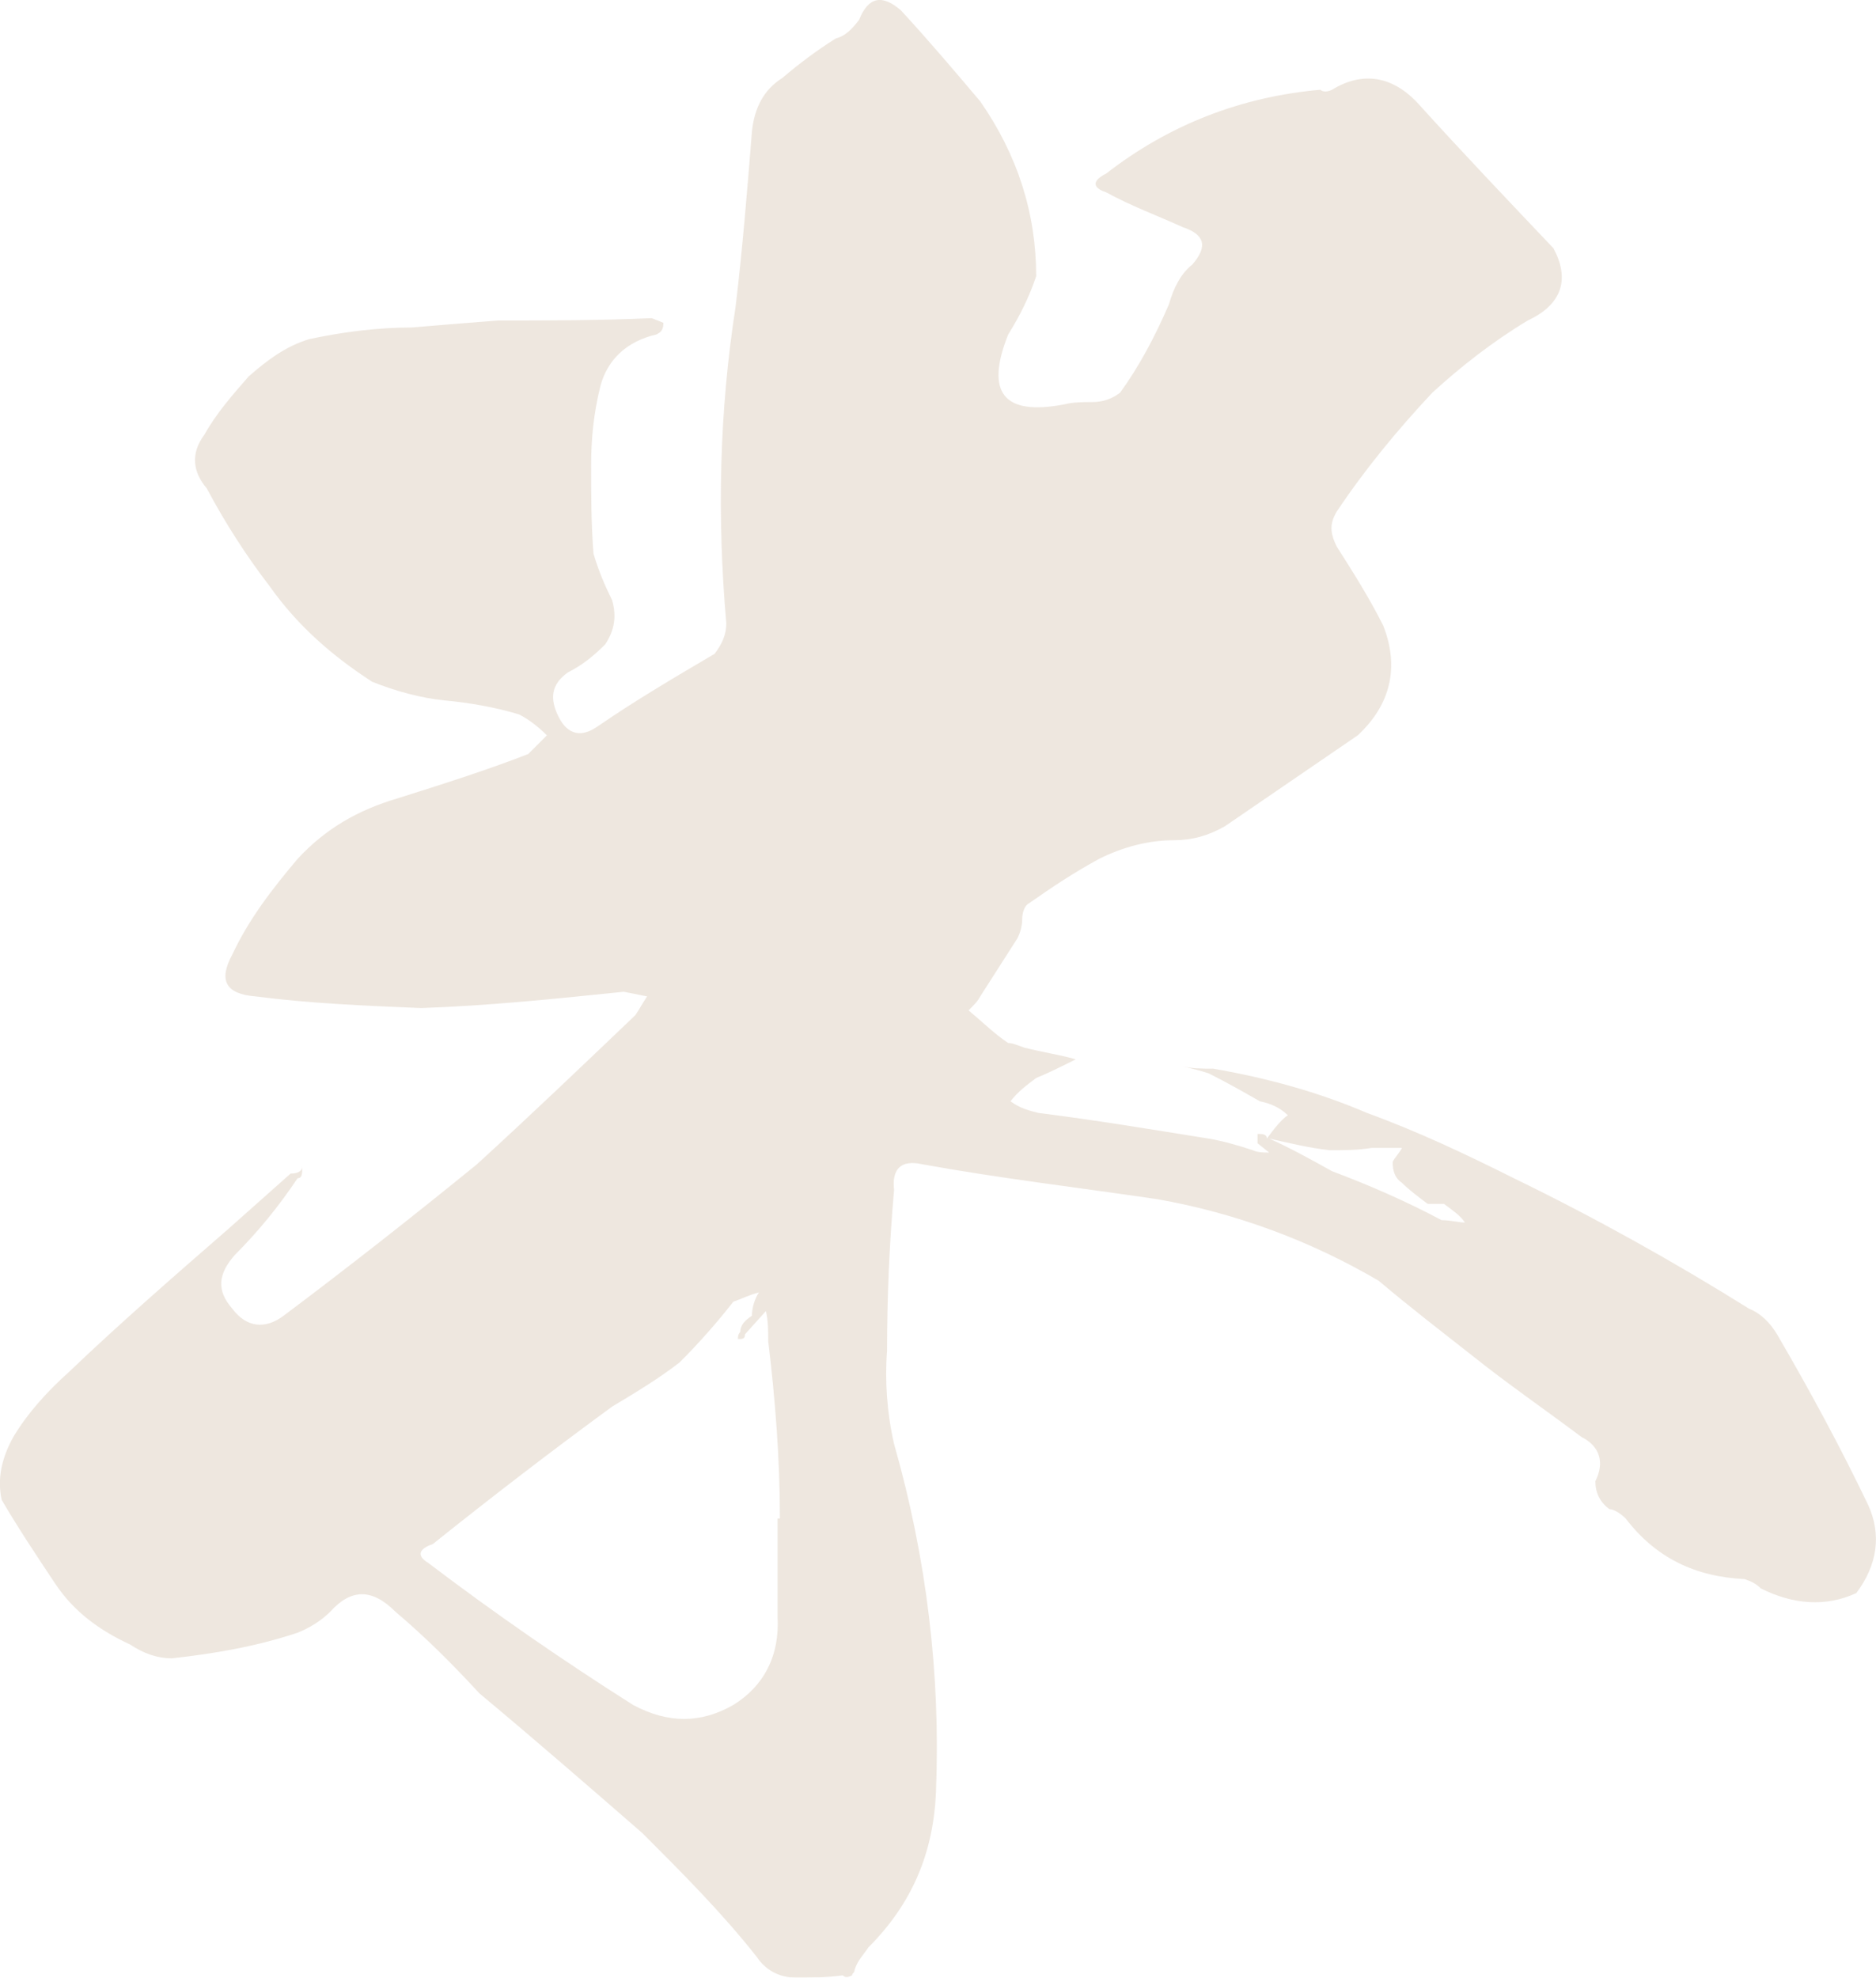 <?xml version="1.0" encoding="UTF-8"?><svg xmlns="http://www.w3.org/2000/svg" viewBox="0 0 144.93 152.73"><defs><style>.d{fill:#c6af95;}.e{opacity:.3;}</style></defs><g id="a"/><g id="b"><g id="c"><g class="e"><path class="d" d="M143.41,123.03c-2.34,1.08-4.86,.9-7.38-.36-.36-.36-.72-.54-1.26-.72-3.78-.18-6.84-1.62-9.18-4.68-.36-.36-.9-.72-1.26-.72-.72-.54-1.08-1.26-1.08-2.16,.72-1.44,.36-2.7-1.08-3.42-2.88-2.16-5.76-4.14-8.46-6.3-2.52-1.98-4.86-3.78-7.2-5.76-5.22-3.06-10.98-5.22-17.1-6.3-6.12-.9-12.24-1.62-18.18-2.7-1.62-.36-2.34,.36-2.16,1.98-.36,4.14-.54,8.28-.54,12.42-.18,2.34,0,4.86,.54,7.2,2.52,8.82,3.6,17.82,3.24,26.82-.18,4.68-1.8,8.64-5.22,12.06-.36,.54-.9,1.08-1.08,1.8,0,.18-.18,.18-.18,.36-.36,.18-.54,.18-.72,0-1.26,.18-2.52,.18-3.6,.18-1.26,0-2.34-.54-3.06-1.62-2.7-3.42-5.76-6.48-8.82-9.54-4.14-3.6-8.28-7.2-12.6-10.8-1.98-2.16-4.14-4.32-6.48-6.3-1.8-1.8-3.42-1.8-5.04,0-.72,.72-1.62,1.26-2.52,1.62-3.24,1.08-6.48,1.62-9.72,1.98-1.08,0-2.16-.36-3.24-1.08-2.34-1.08-4.32-2.52-5.76-4.68-1.44-2.16-2.88-4.32-4.14-6.48-.36-1.62,0-3.24,.9-4.86,1.08-1.8,2.52-3.42,4.32-5.04,3.96-3.78,8.1-7.38,12.24-10.98l4.86-4.32c.54,0,.9-.18,.9-.54,0,.54,0,.9-.36,.9-1.44,2.16-3.06,4.14-4.86,5.94-1.26,1.44-1.44,2.7-.18,4.14,1.08,1.44,2.52,1.62,3.96,.54,5.04-3.78,10.08-7.74,14.94-11.7,4.14-3.78,8.28-7.74,12.24-11.52,.36-.54,.54-.9,.9-1.44l-1.8-.36c-5.22,.54-10.44,1.08-15.66,1.26-4.32-.18-8.64-.36-12.78-.9-2.34-.18-2.88-1.26-1.8-3.24,1.26-2.7,3.06-5.04,5.04-7.38,2.16-2.34,4.68-3.78,7.74-4.68,3.42-1.08,6.84-2.16,10.08-3.42l1.44-1.44c-.72-.72-1.44-1.26-2.16-1.62-1.8-.54-3.78-.9-5.76-1.08-1.8-.18-3.78-.72-5.58-1.44-3.06-1.98-5.76-4.32-7.92-7.38-1.8-2.34-3.42-4.86-4.86-7.56-1.08-1.26-1.26-2.7-.18-4.14,.9-1.62,2.16-3.06,3.42-4.5,1.44-1.26,2.88-2.34,4.68-2.88,2.52-.54,5.22-.9,7.92-.9,2.16-.18,4.32-.36,6.66-.54,3.96,0,7.74,0,11.88-.18l.9,.36c0,.54-.18,.72-.54,.9-2.34,.54-3.78,1.98-4.32,3.96-.54,2.16-.72,4.14-.72,6.12,0,2.34,0,4.5,.18,6.84,.36,1.26,.9,2.52,1.44,3.6,.36,1.26,.18,2.34-.54,3.42-.9,.9-1.8,1.62-2.88,2.16-1.26,.9-1.44,1.98-.72,3.42,.72,1.44,1.8,1.62,3.06,.72,2.88-1.98,5.94-3.78,9-5.58,.54-.72,.9-1.44,.9-2.34-.72-8.28-.54-16.38,.72-24.48,.54-4.5,.9-9,1.26-13.5,.18-1.8,.9-3.24,2.34-4.14,1.26-1.08,2.7-2.16,4.14-3.06,.72-.18,1.26-.72,1.8-1.44,.72-1.8,1.8-1.98,3.24-.72,2.16,2.34,4.14,4.68,6.12,7.02,2.88,4.14,4.32,8.64,4.32,13.5-.54,1.62-1.26,3.06-2.16,4.5-1.8,4.5-.36,6.3,4.32,5.4,.72-.18,1.44-.18,2.16-.18s1.44-.18,2.16-.72c1.44-1.98,2.7-4.32,3.78-6.84,.36-1.26,.9-2.34,1.8-3.06,1.26-1.44,.9-2.34-.72-2.88-1.98-.9-3.96-1.62-5.94-2.7-1.08-.36-1.08-.9,0-1.44,4.86-3.78,10.44-5.94,16.56-6.48,.18,.18,.54,.18,.9,0,2.34-1.44,4.68-1.08,6.66,1.08,3.42,3.78,7.02,7.56,10.44,11.16,1.26,2.34,.72,4.32-1.98,5.58-2.7,1.62-5.22,3.6-7.38,5.58-2.7,2.88-5.22,5.94-7.38,9.18-.54,.9-.54,1.62,0,2.7,1.26,1.98,2.52,3.96,3.6,6.12,1.26,3.24,.54,6.12-1.98,8.46-3.42,2.34-6.84,4.68-10.26,7.02-1.26,.72-2.52,1.08-3.96,1.08-1.98,0-3.96,.54-5.76,1.44-1.98,1.08-3.6,2.16-5.4,3.42-.36,.18-.54,.72-.54,1.26s-.18,1.08-.36,1.44l-2.88,4.5c-.18,.36-.54,.72-.9,1.08,1.08,.9,1.98,1.8,3.06,2.52,.36,0,.72,.18,1.26,.36,1.44,.36,2.7,.54,3.96,.9-1.08,.54-2.16,1.08-3.06,1.44-.72,.54-1.44,1.08-1.98,1.8,.72,.54,1.44,.72,2.16,.9,4.32,.54,8.64,1.26,13.14,1.98,1.08,.18,2.34,.54,3.42,.9,.36,.18,.9,.18,1.26,.18l-.9-.72v-.72c.36,0,.72,0,.72,.36,.54-.72,1.08-1.44,1.62-1.8-.54-.54-1.26-.9-2.16-1.08-1.26-.72-2.52-1.44-3.96-2.16-.54-.18-1.26-.36-1.98-.54,.72,.18,1.44,.18,2.34,.18,4.14,.72,8.1,1.8,11.88,3.42,3.96,1.44,7.74,3.24,11.34,5.04,6.3,3.06,12.42,6.48,18.18,10.08,.9,.36,1.62,1.08,2.16,1.98,2.52,4.32,4.86,8.64,7.02,13.14,1.08,2.34,.72,4.68-.9,6.84Zm-83.34-5.76h.18c0-4.68-.36-9.18-.9-13.68,0-.72,0-1.62-.18-2.34l-1.62,1.8c0,.36-.18,.36-.54,.36,0-.18,0-.36,.18-.54,0-.54,.36-.9,.9-1.26,0-.54,.18-1.26,.54-1.8-.72,.18-1.44,.54-1.98,.72-1.26,1.62-2.7,3.24-4.14,4.68-1.62,1.26-3.42,2.34-5.22,3.42-4.68,3.42-9.36,7.02-13.86,10.62-1.08,.36-1.26,.9-.36,1.44,5.22,3.96,10.44,7.56,15.84,10.98,2.7,1.44,5.22,1.44,7.74,0,2.34-1.44,3.6-3.78,3.42-6.84v-7.56Zm53.1-22.86c-.36-.54-.9-.9-1.62-1.44h-1.26c-.72-.54-1.44-1.08-1.98-1.62-.54-.36-.72-.9-.72-1.62,.18-.36,.54-.72,.72-1.08h-2.34c-1.08,.18-2.16,.18-3.24,.18-1.62-.18-3.06-.54-4.68-.9,1.62,.72,3.24,1.62,4.86,2.52,2.88,1.08,5.76,2.34,8.46,3.78,.72,0,1.26,.18,1.8,.18Z"/></g></g></g></svg>